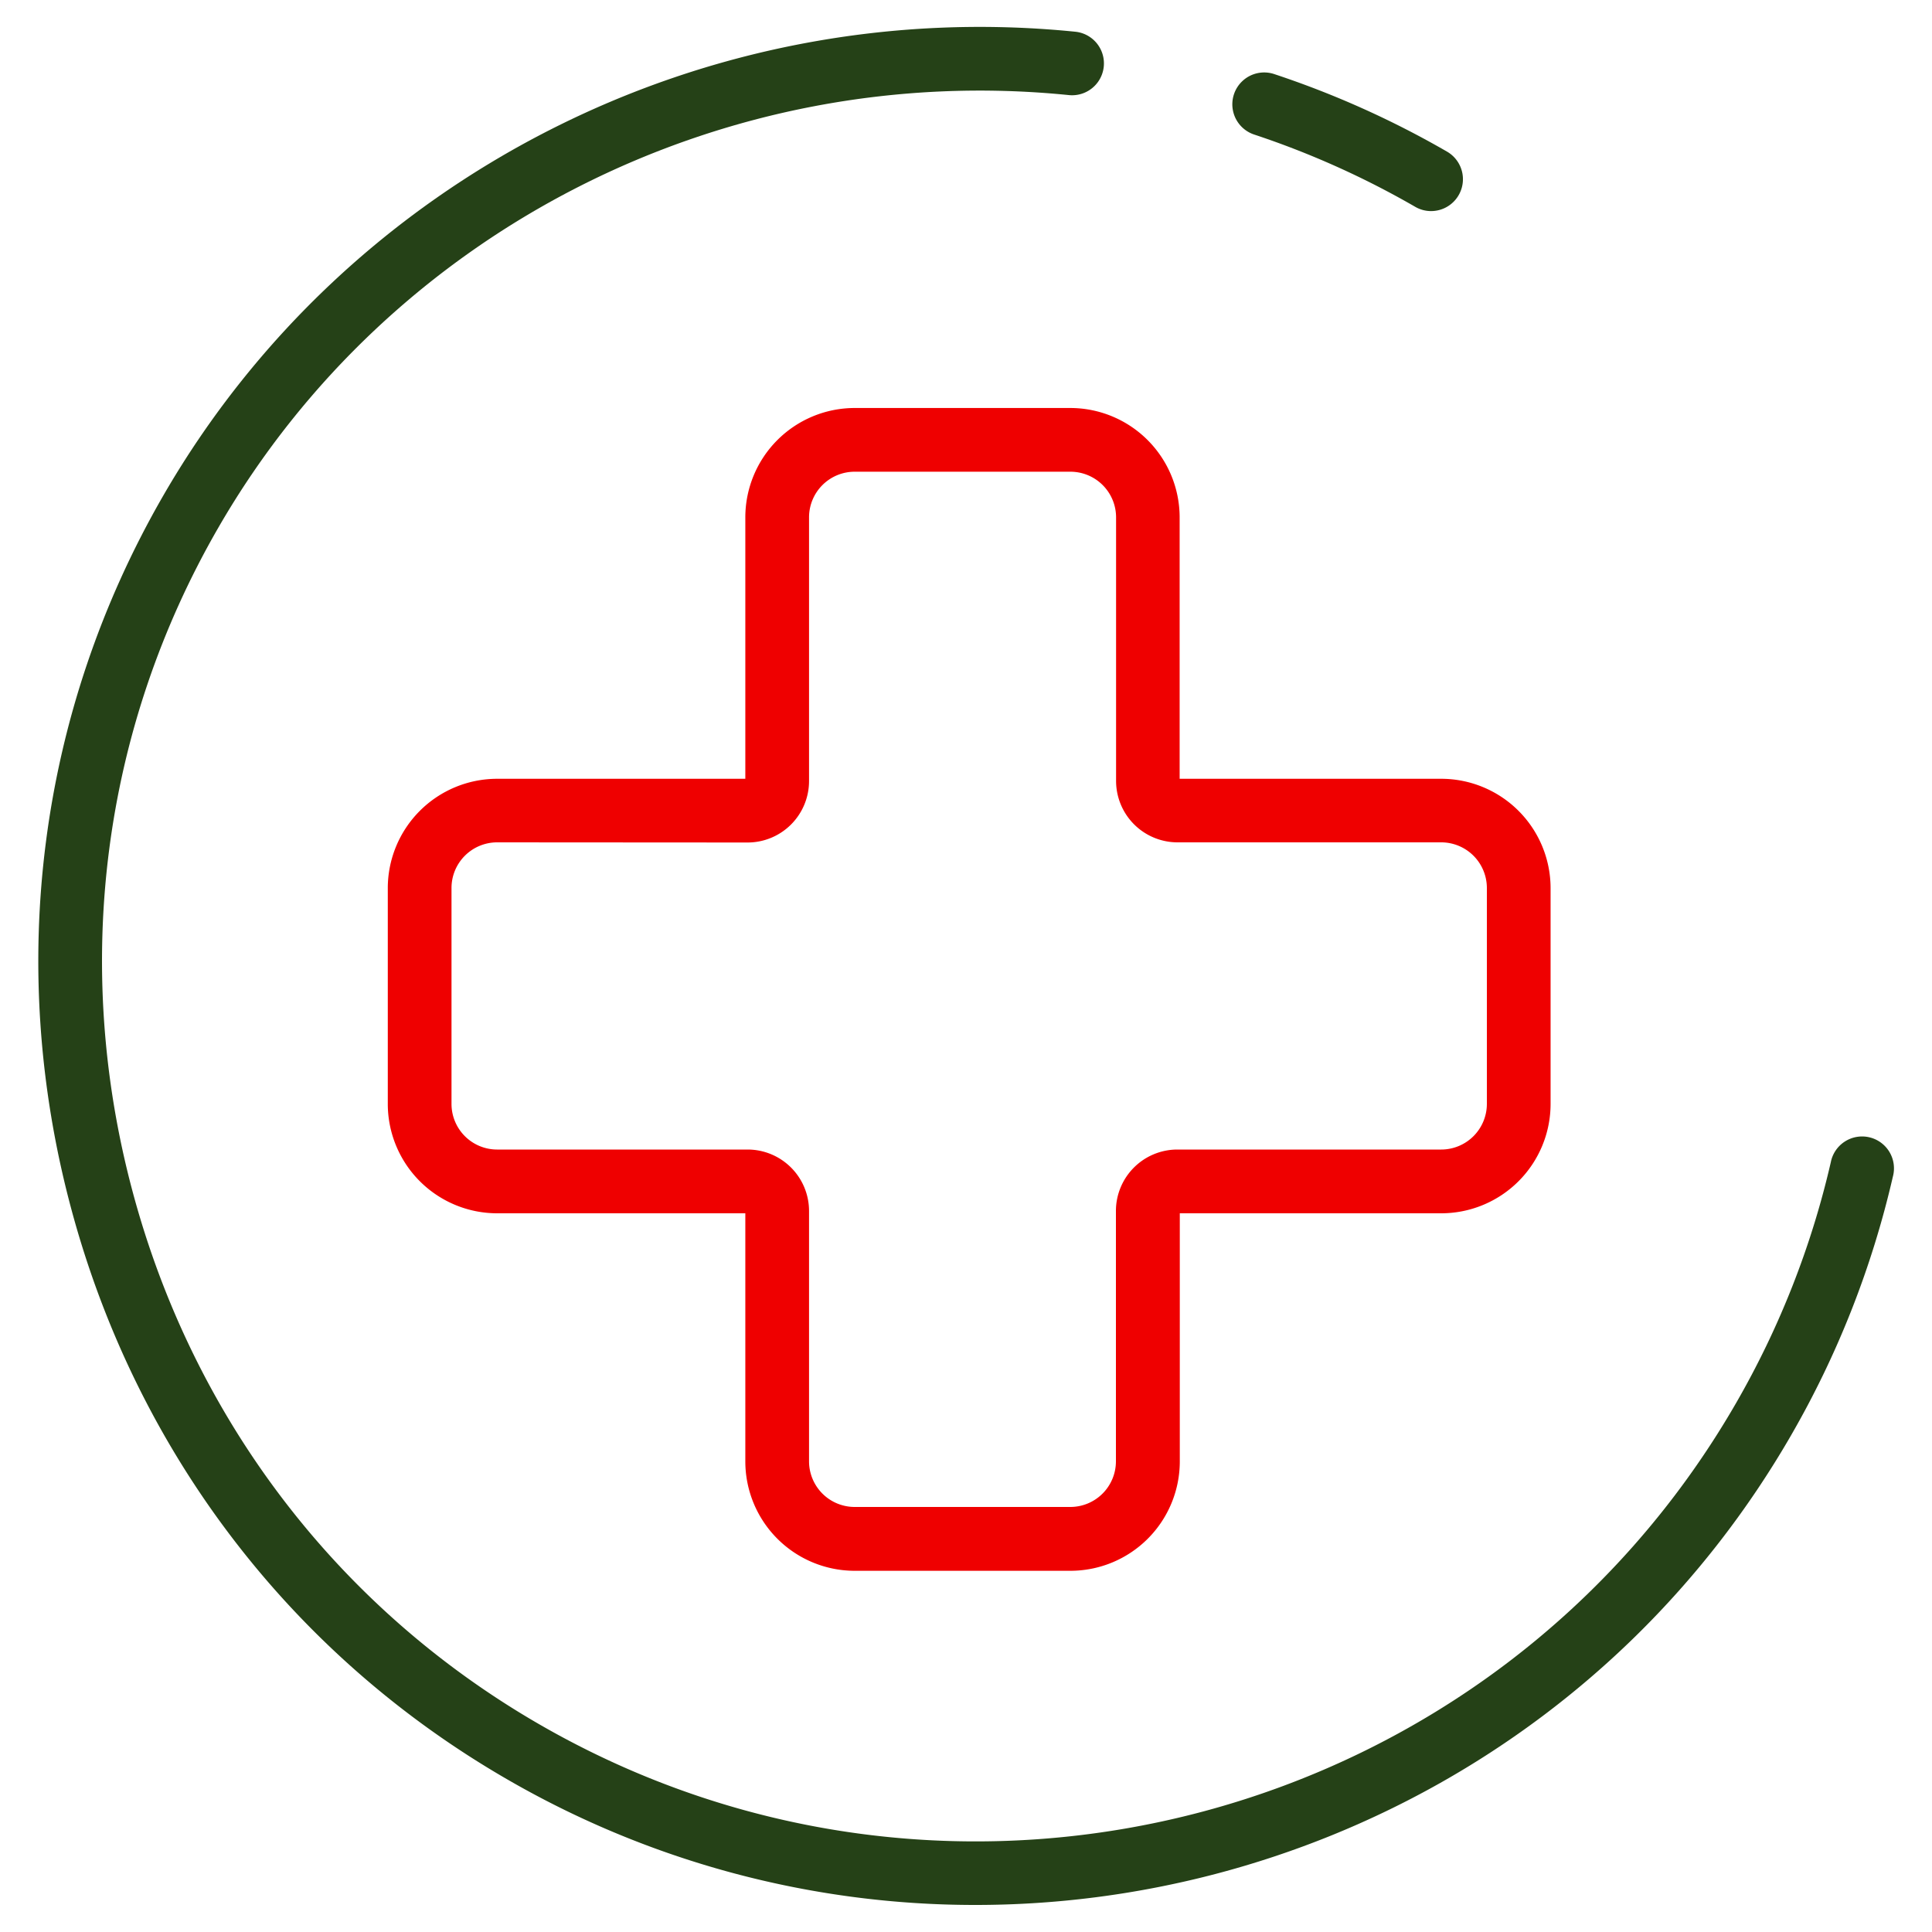 <svg id="Layer_1" data-name="Layer 1" xmlns="http://www.w3.org/2000/svg" viewBox="0 0 500 500"><defs><style>.cls-1{fill:#254117;}.cls-2{fill:#ef0000;}</style></defs><title>SVGmenuzoldpirArtboard 1 copy 6</title><path class="cls-1" d="M252.47,493A241.67,241.67,0,0,1,131.28,460.5c-55.9-32.27-96-84.76-112.88-147.8S10,184.16,42.25,128.27C89.94,45.67,182.59-1.45,278.28,8.21a8.24,8.24,0,1,1-1.65,16.4C187.4,15.6,101,59.52,56.53,136.51c-30.07,52.08-37.95,113.14-22.2,171.92S87.44,416.15,139.52,446.22c108.27,62.52,247.2,25.28,309.71-83a226.4,226.4,0,0,0,24.58-62.43,8.25,8.25,0,1,1,16.07,3.7,242.74,242.74,0,0,1-26.37,67C418.52,449.41,336.59,493,252.47,493Z"/><path class="cls-1" d="M370.36,54.63a8.17,8.17,0,0,1-4.11-1.11,225.14,225.14,0,0,0-41.67-18.7,8.24,8.24,0,1,1,5.18-15.65,241,241,0,0,1,44.73,20.07,8.25,8.25,0,0,1-4.13,15.39Z"/><path class="cls-2" d="M277,406.52H221.17a28.32,28.32,0,0,1-28.28-28.29V314H128.65a28.32,28.32,0,0,1-28.29-28.29V229.84a28.32,28.32,0,0,1,28.29-28.29h64.24V133.88a28.32,28.32,0,0,1,28.28-28.29H277a28.32,28.32,0,0,1,28.29,28.29v67.67H373a28.32,28.32,0,0,1,28.29,28.29V285.7A28.32,28.32,0,0,1,373,314H305.33v64.24A28.32,28.32,0,0,1,277,406.52ZM128.65,218a11.81,11.81,0,0,0-11.8,11.8V285.7a11.81,11.81,0,0,0,11.8,11.8h64.83a15.91,15.91,0,0,1,15.9,15.9v64.83A11.81,11.81,0,0,0,221.17,390H277a11.81,11.81,0,0,0,11.8-11.8V313.4a15.91,15.91,0,0,1,15.89-15.9H373a11.82,11.82,0,0,0,11.8-11.8V229.84A11.82,11.82,0,0,0,373,218H304.73a15.91,15.91,0,0,1-15.89-15.9V133.88a11.82,11.82,0,0,0-11.8-11.8H221.17a11.81,11.81,0,0,0-11.79,11.8v68.26a15.91,15.91,0,0,1-15.9,15.9Z"/></svg>